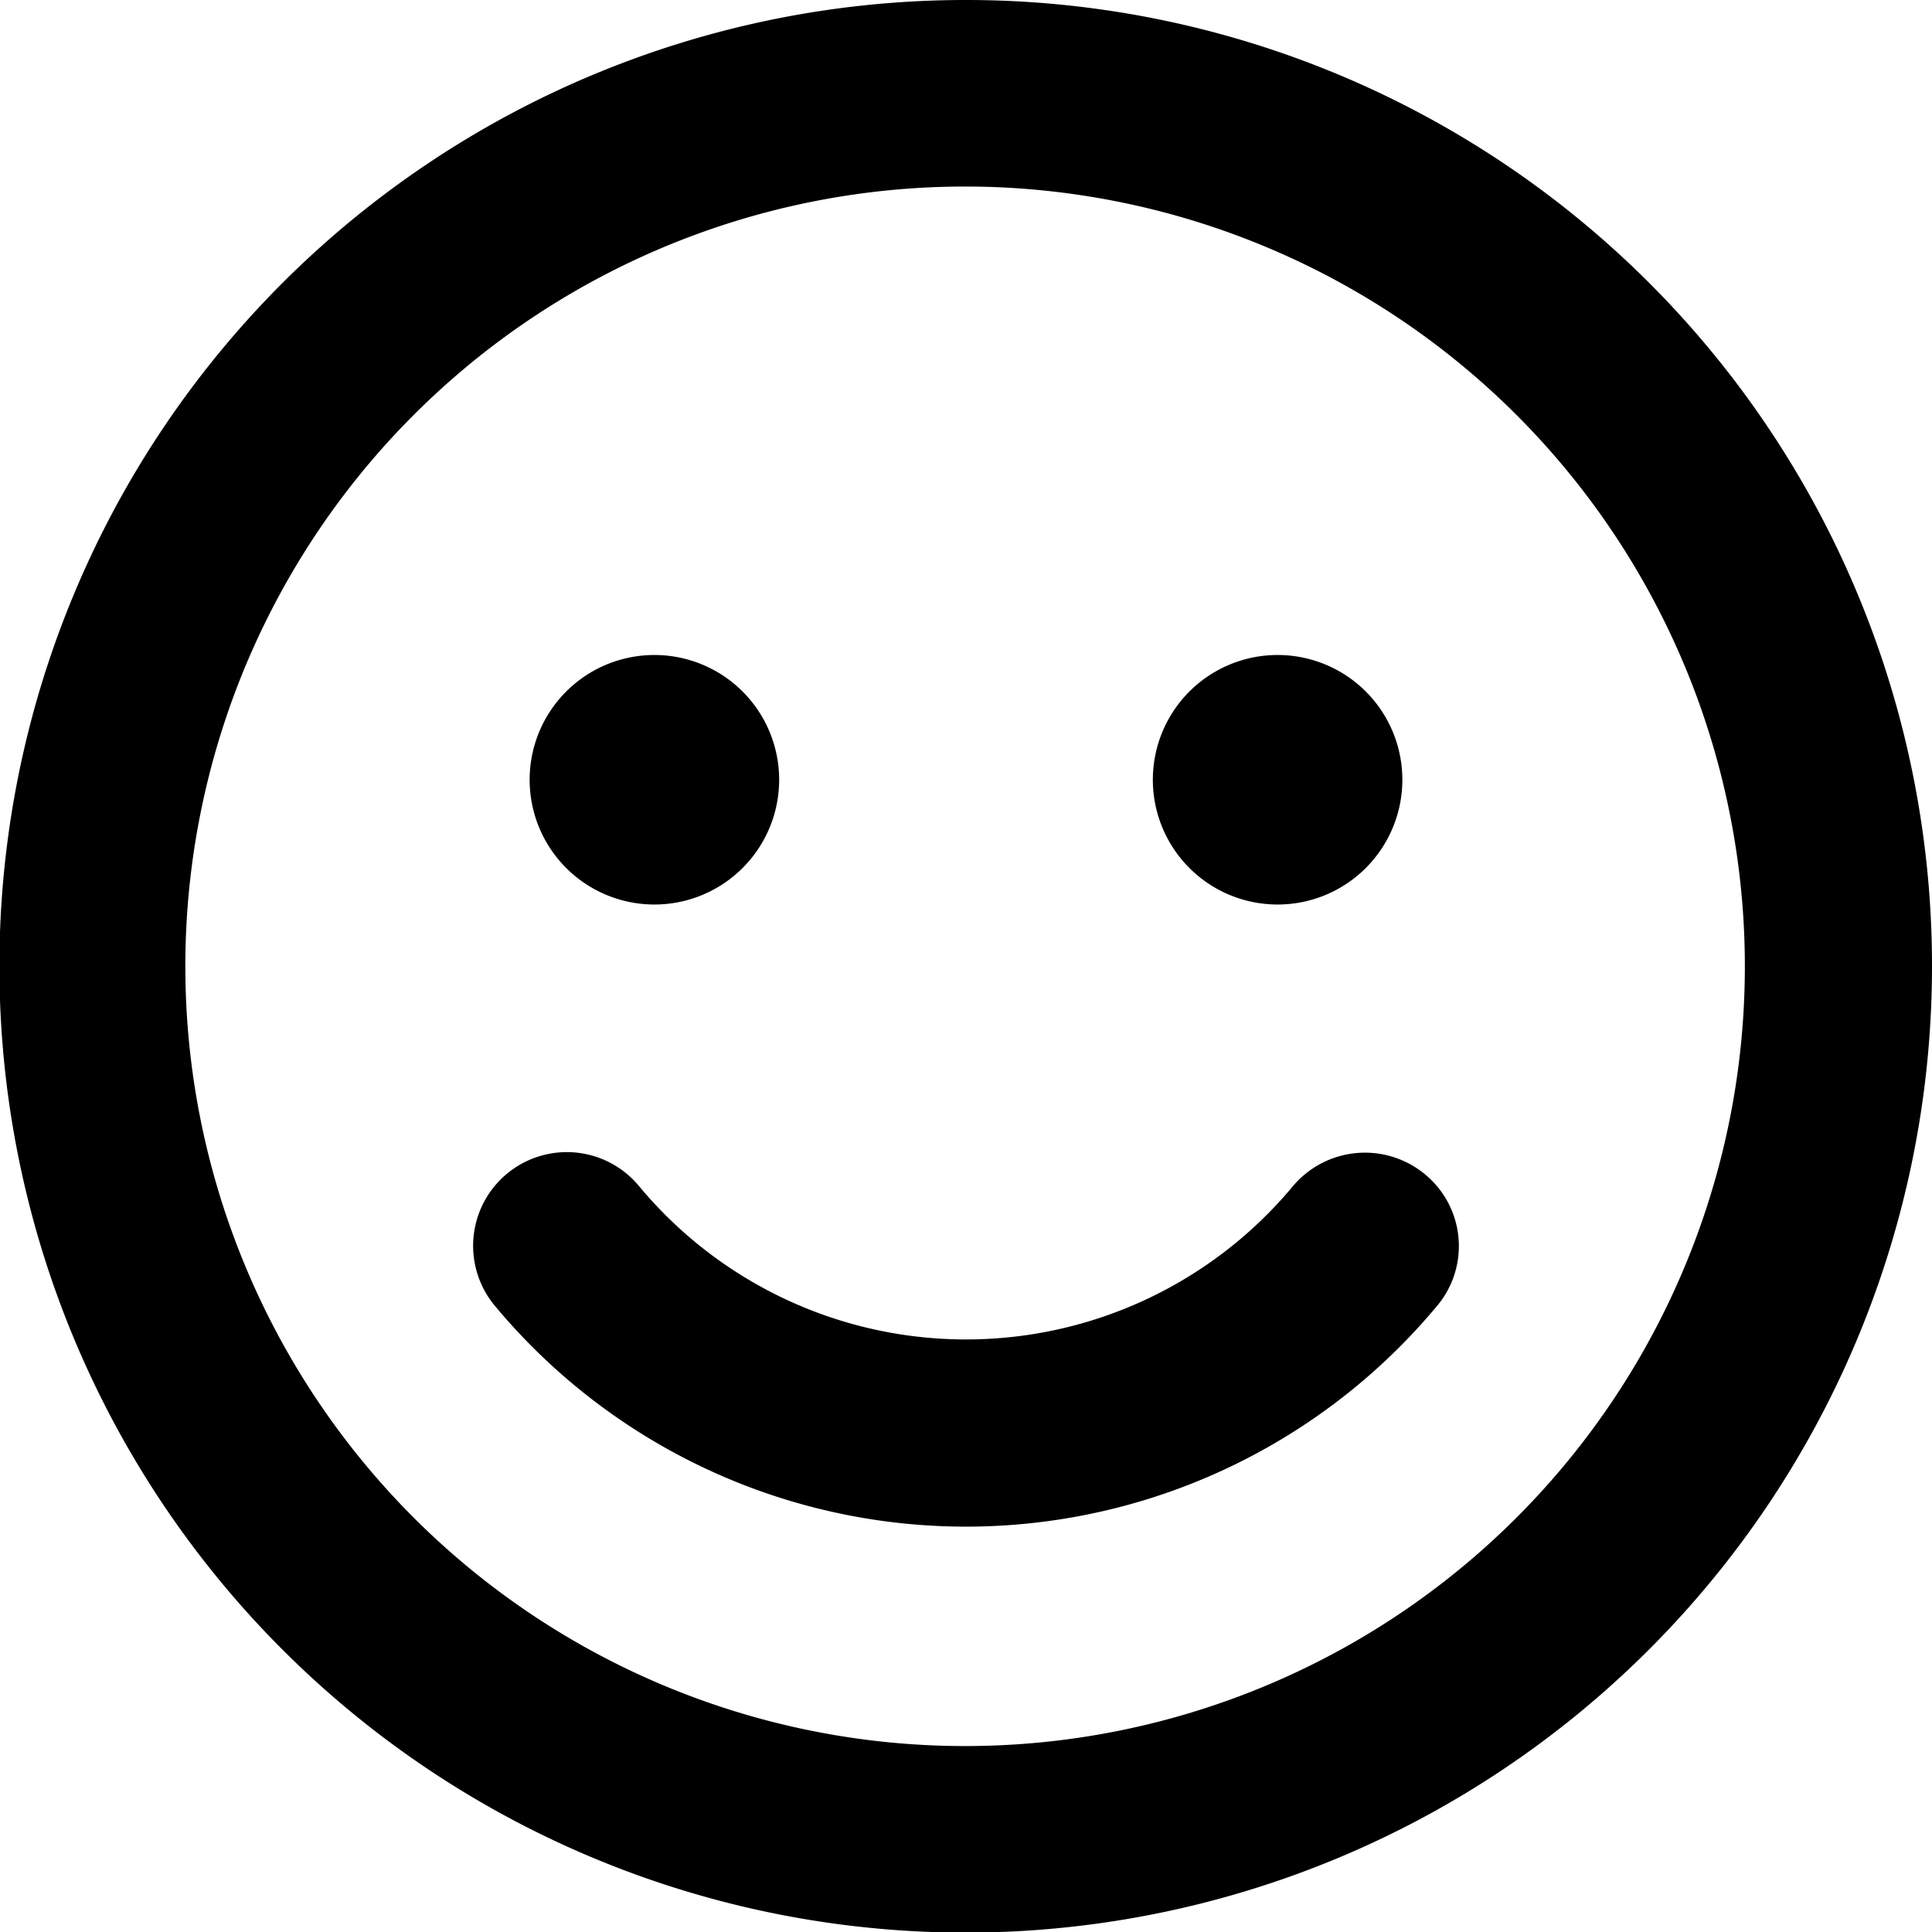 <svg xmlns="http://www.w3.org/2000/svg" viewBox="0 0 32.21 32.21"><path d="M32.21,16.11A16.11,16.11,0,1,1,16.11,0,16.1,16.1,0,0,1,32.21,16.11Zm-3.12,0a13,13,0,1,0-13,13A13,13,0,0,0,29.09,16.11Zm-5.33,3.47a1.55,1.55,0,0,1,.2,2.19,10.22,10.22,0,0,1-15.71,0,1.56,1.56,0,0,1,2.4-2,7.09,7.09,0,0,0,10.91,0A1.57,1.57,0,0,1,23.76,19.58ZM8.83,13a2.08,2.08,0,1,1,2.08,2.08A2.08,2.08,0,0,1,8.83,13Zm10.39,0a2.08,2.08,0,1,1,2.08,2.08A2.08,2.08,0,0,1,19.22,13Z"/></svg>